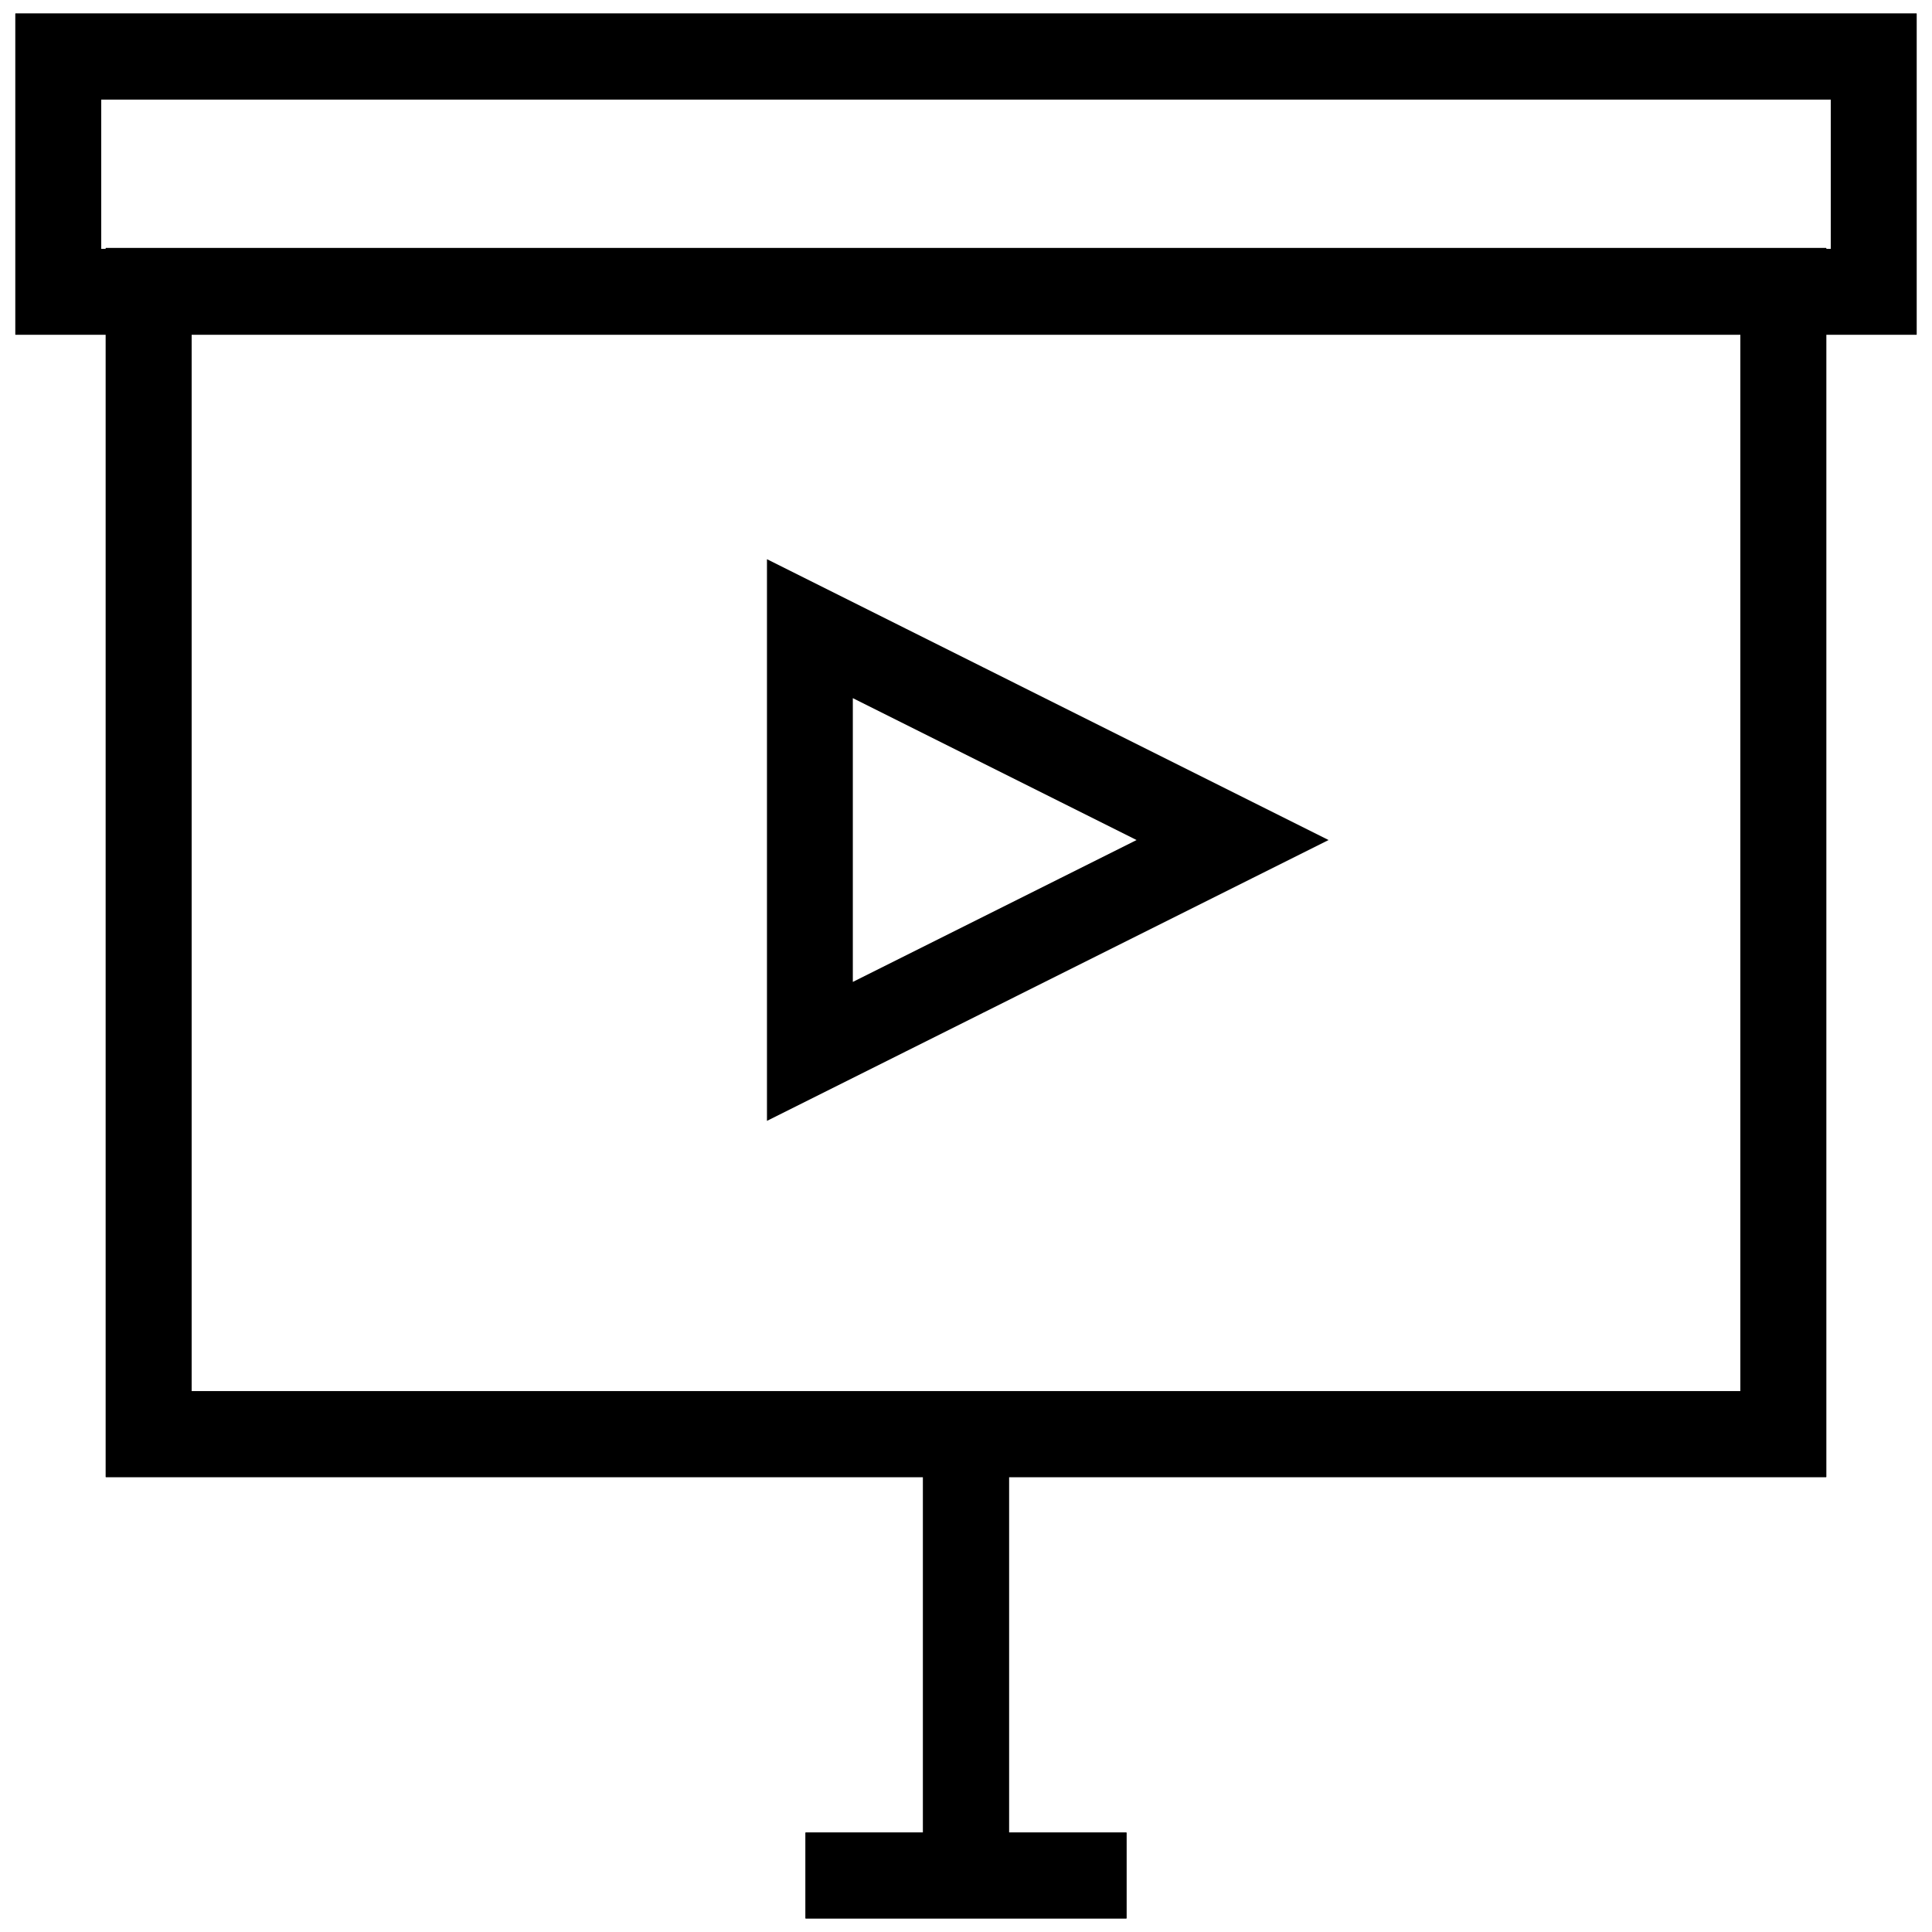 <?xml version="1.0" encoding="UTF-8"?> <svg xmlns="http://www.w3.org/2000/svg" width="45" height="45" viewBox="0 0 45 45" fill="none"><g clip-path="url(#clip0_682_302)"><path d="M41.537 6.776H3.463V33.404H41.537V6.776Z" stroke="black" stroke-width="2" stroke-miterlimit="10"></path><path d="M43.642 1.316H1.358V6.796H43.642V1.316Z" stroke="black" stroke-width="2" stroke-miterlimit="10"></path><path d="M22.5 33.404V43.684" stroke="black" stroke-width="2" stroke-miterlimit="10"></path><path d="M18.762 43.684H26.238" stroke="black" stroke-width="2" stroke-miterlimit="10"></path><path d="M41.537 6.776H3.463V33.404H41.537V6.776Z" stroke="black" stroke-width="2" stroke-miterlimit="10"></path><path d="M43.642 1.316H1.358V6.796H43.642V1.316Z" stroke="black" stroke-width="2" stroke-miterlimit="10"></path><path d="M22.5 33.404V43.684" stroke="black" stroke-width="2" stroke-miterlimit="10"></path><path d="M18.762 43.684H26.238" stroke="black" stroke-width="2" stroke-miterlimit="10"></path><path d="M18.864 24.489V14.643L28.709 19.566L18.864 24.489Z" stroke="black" stroke-width="2" stroke-miterlimit="10"></path></g><defs><clipPath id="clip0_682_302"><rect width="45" height="45" fill="white"></rect></clipPath></defs></svg> 